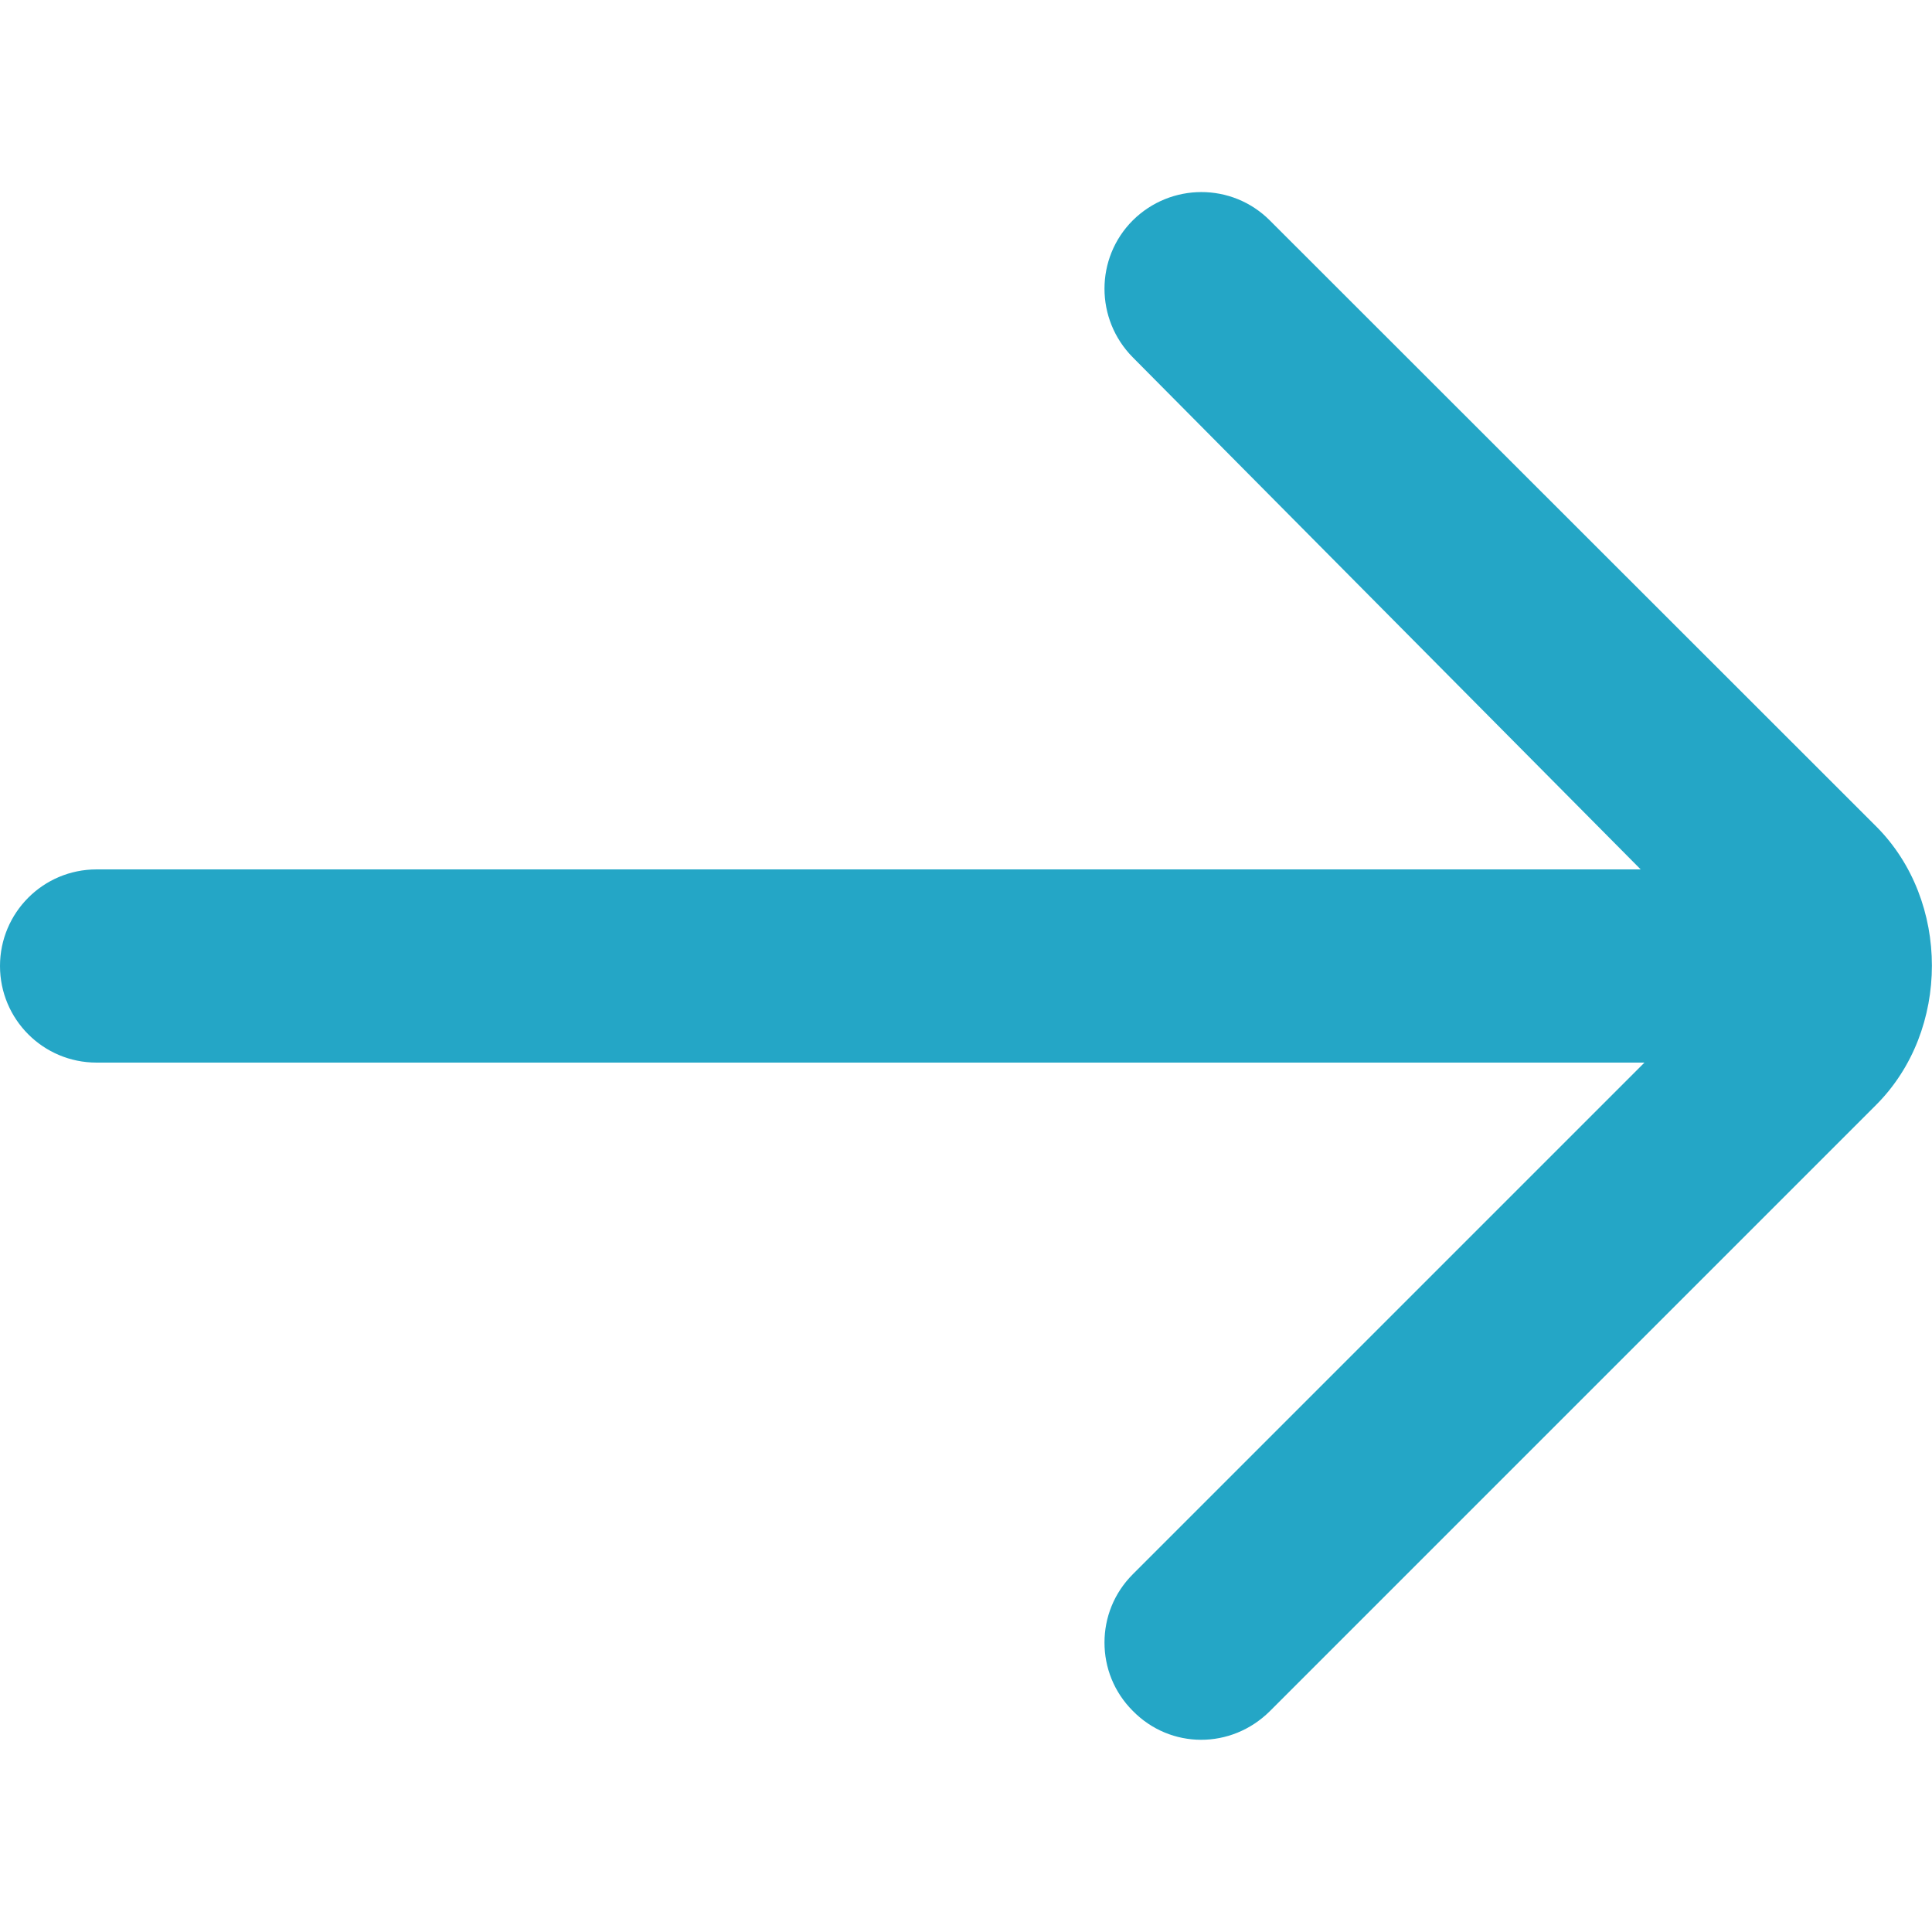 <?xml version="1.0" encoding="utf-8"?>
<!-- Generator: Adobe Illustrator 26.2.1, SVG Export Plug-In . SVG Version: 6.00 Build 0)  -->
<svg version="1.1" id="icon" xmlns="http://www.w3.org/2000/svg" xmlns:xlink="http://www.w3.org/1999/xlink" x="0px" y="0px"
	 viewBox="0 0 512 512" style="enable-background:new 0 0 512 512;" xml:space="preserve">
<style type="text/css">
	.st0{fill:#24A6C6;}
</style>
<g>
	<path class="st0" d="M336.5,453.5l160.7-160.7c19.7-19.7,19.7-54.1,0-73.8L336.5,58.4c-10-10-26.2-10-36.3,0c-10,10-10,26.2,0,36.3
		l134.6,135.7H25.6C11.4,230.4,0,241.9,0,256c0,14.1,11.4,25.6,25.6,25.6h410.2L300.2,417.2c-5,5-7.5,11.5-7.5,18.1
		s2.5,13.1,7.5,18.1C310.2,463.6,326.3,463.6,336.5,453.5z"/>
</g>
</svg>
